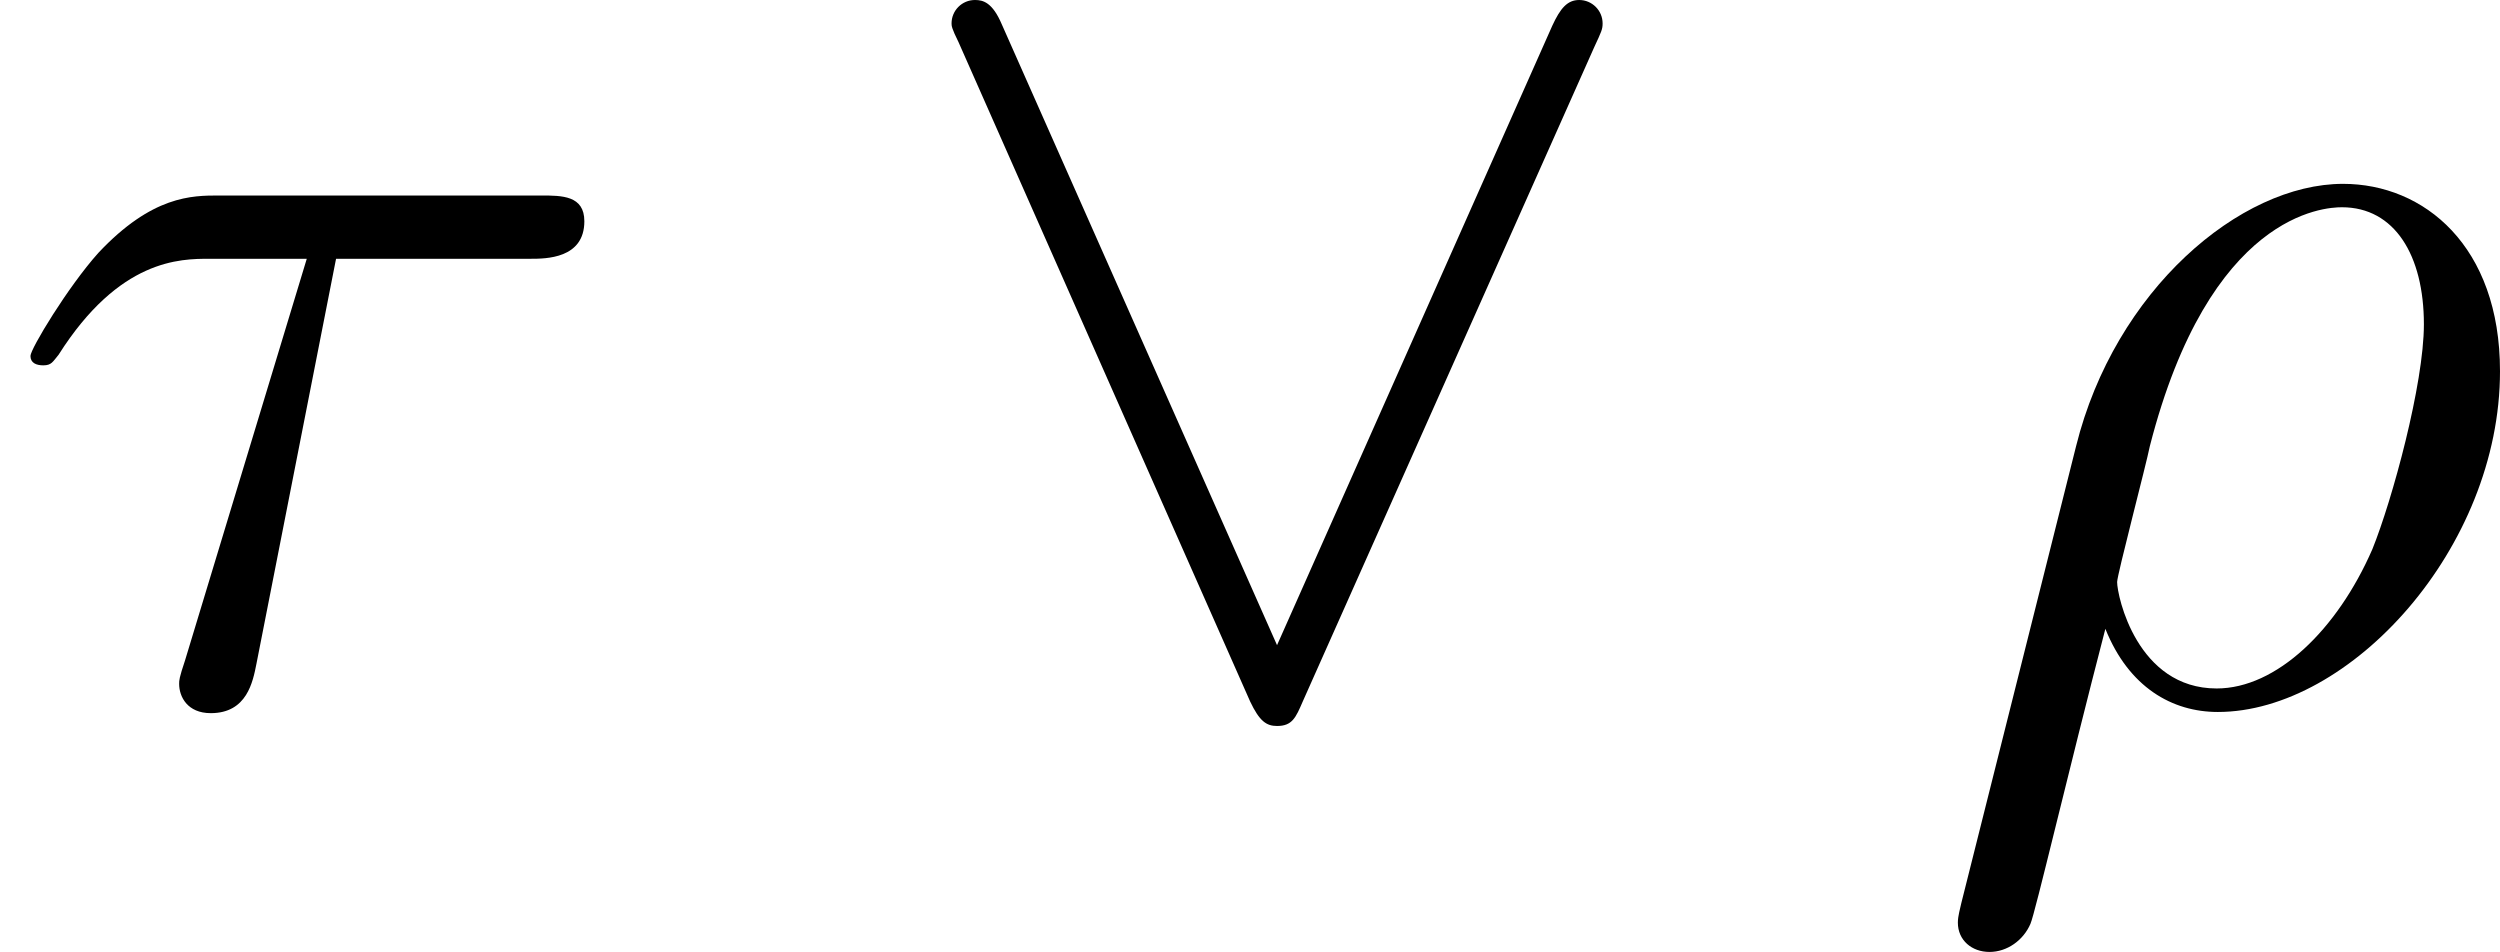 <?xml version='1.0' encoding='UTF-8'?>
<!-- This file was generated by dvisvgm 1.15.1 -->
<svg height='9.72pt' version='1.1' viewBox='0 -7.149 25.524 9.72' width='25.524pt' xmlns='http://www.w3.org/2000/svg' xmlns:xlink='http://www.w3.org/1999/xlink'>
<defs>
<path d='M7.221 -6.671C7.293 -6.826 7.305 -6.85 7.305 -6.91C7.305 -7.042 7.197 -7.149 7.066 -7.149C6.946 -7.149 6.874 -7.066 6.791 -6.886L3.981 -0.562L1.172 -6.898C1.076 -7.125 0.98 -7.149 0.897 -7.149C0.765 -7.149 0.658 -7.042 0.658 -6.91C0.658 -6.886 0.658 -6.862 0.729 -6.719L3.706 0.012C3.802 0.215 3.873 0.263 3.981 0.263C4.136 0.263 4.172 0.179 4.244 0.012L7.221 -6.671Z' id='g0-95'/>
<path d='M0.371 2.068C0.359 2.128 0.335 2.2 0.335 2.271C0.335 2.451 0.478 2.57 0.658 2.57S1.004 2.451 1.076 2.283C1.124 2.176 1.459 0.741 1.841 -0.729C2.08 -0.132 2.523 0.12 2.989 0.12C4.34 0.12 5.87 -1.554 5.87 -3.359C5.87 -4.639 5.093 -5.272 4.268 -5.272C3.216 -5.272 1.937 -4.184 1.542 -2.594L0.371 2.068ZM2.977 -0.12C2.164 -0.12 1.961 -1.064 1.961 -1.207C1.961 -1.279 2.26 -2.415 2.295 -2.594C2.905 -4.973 4.077 -5.033 4.256 -5.033C4.794 -5.033 5.093 -4.543 5.093 -3.838C5.093 -3.228 4.77 -2.044 4.567 -1.542C4.208 -0.717 3.587 -0.12 2.977 -0.12Z' id='g1-26'/>
<path d='M3.431 -4.507H5.416C5.571 -4.507 5.966 -4.507 5.966 -4.89C5.966 -5.153 5.738 -5.153 5.523 -5.153H2.236C1.961 -5.153 1.554 -5.153 1.004 -4.567C0.693 -4.22 0.311 -3.587 0.311 -3.515S0.371 -3.419 0.442 -3.419C0.526 -3.419 0.538 -3.455 0.598 -3.527C1.219 -4.507 1.841 -4.507 2.14 -4.507H3.132L1.889 -0.406C1.829 -0.227 1.829 -0.203 1.829 -0.167C1.829 -0.036 1.913 0.132 2.152 0.132C2.523 0.132 2.582 -0.191 2.618 -0.371L3.431 -4.507Z' id='g1-28'/>
</defs>
<g id='page1'>
<use x='0' xlink:href='#g1-28' y='0'/>
<use x='9.057' xlink:href='#g0-95' y='0'/>
<use x='19.654' xlink:href='#g1-26' y='0'/>
</g>
</svg>
